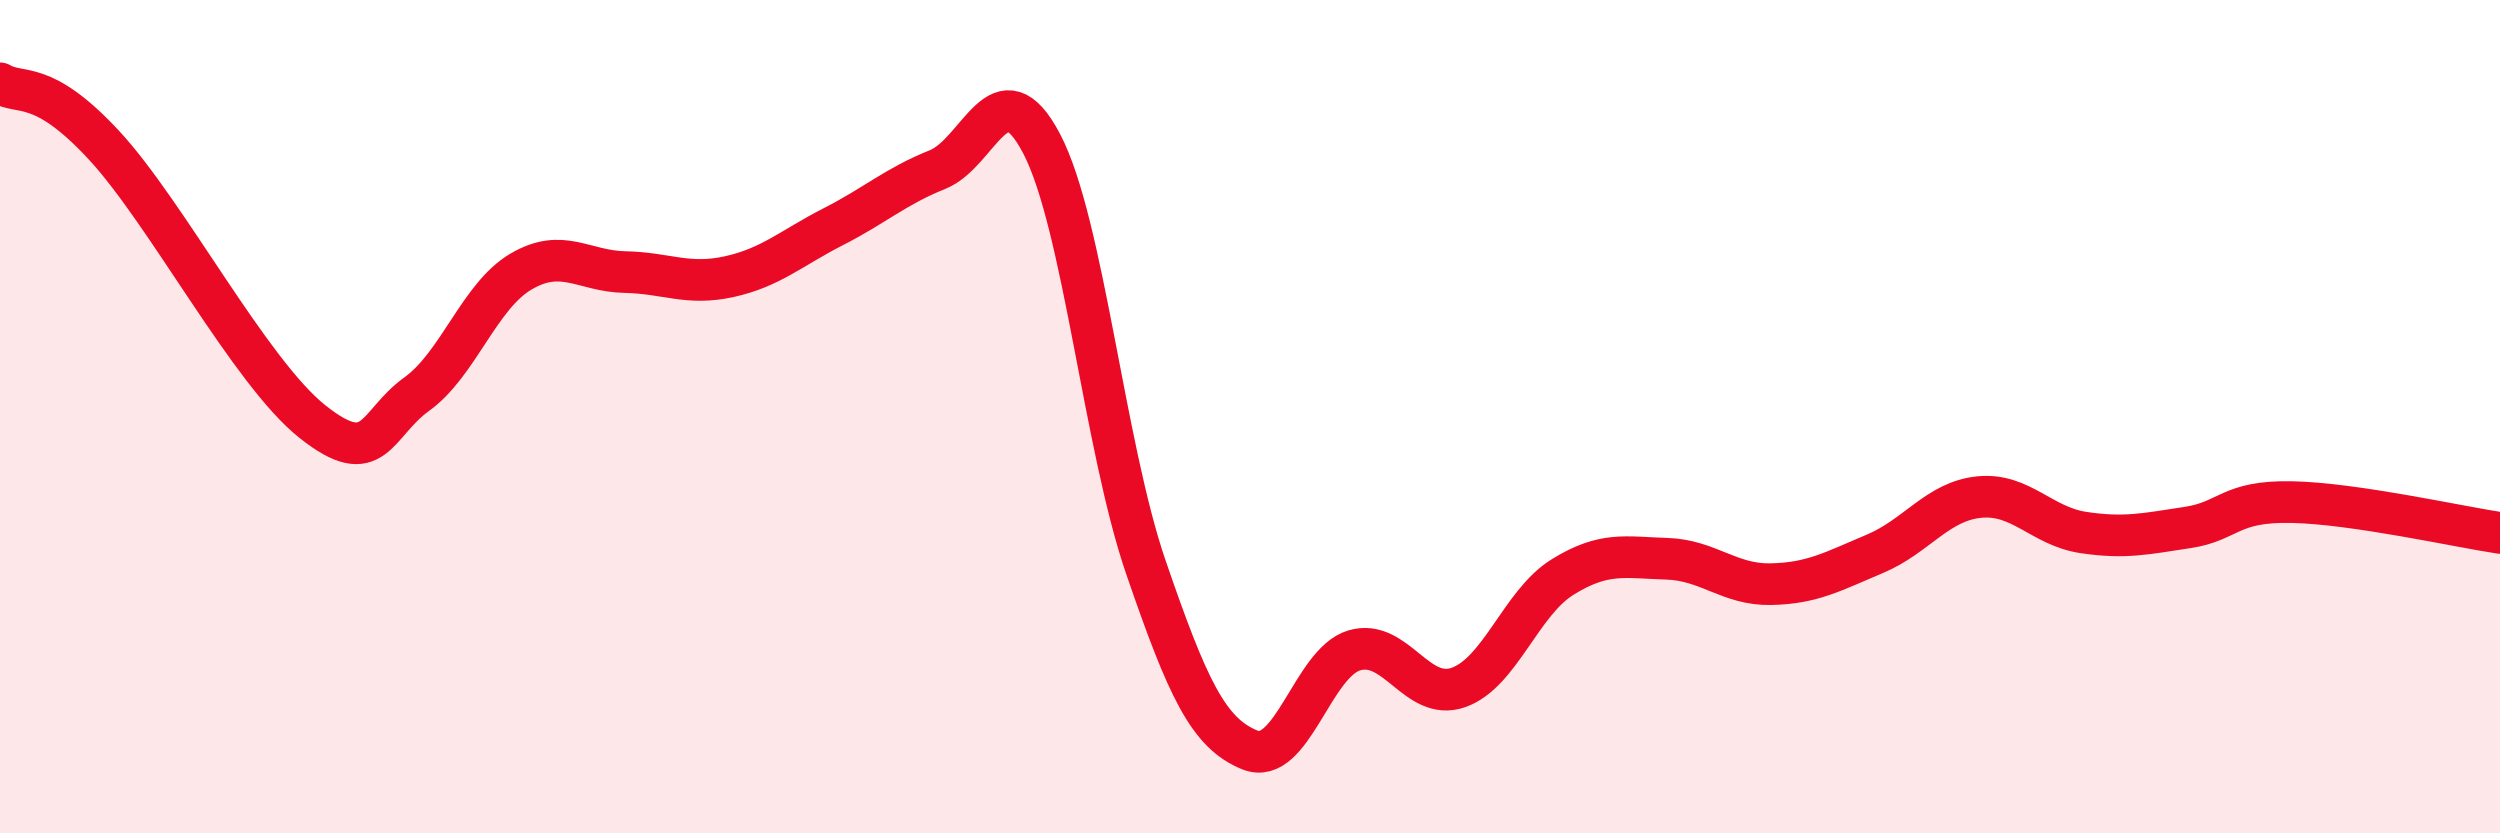 
    <svg width="60" height="20" viewBox="0 0 60 20" xmlns="http://www.w3.org/2000/svg">
      <path
        d="M 0,2 C 0.5,2.3 1,1.87 2.5,3.49 C 4,5.11 6,8.93 7.5,10.12 C 9,11.31 9,10.18 10,9.46 C 11,8.74 11.5,7.11 12.5,6.52 C 13.5,5.93 14,6.51 15,6.53 C 16,6.55 16.5,6.86 17.5,6.64 C 18.5,6.42 19,5.95 20,5.44 C 21,4.93 21.5,4.47 22.5,4.07 C 23.5,3.67 24,1.54 25,3.45 C 26,5.36 26.5,10.7 27.5,13.61 C 28.5,16.52 29,17.6 30,18 C 31,18.4 31.5,15.91 32.5,15.61 C 33.5,15.31 34,16.85 35,16.5 C 36,16.15 36.5,14.47 37.5,13.85 C 38.5,13.23 39,13.38 40,13.41 C 41,13.44 41.5,14.04 42.5,14.02 C 43.5,14 44,13.71 45,13.29 C 46,12.87 46.5,12.03 47.5,11.93 C 48.5,11.83 49,12.63 50,12.78 C 51,12.93 51.5,12.81 52.5,12.66 C 53.5,12.51 53.5,12.02 55,12.05 C 56.5,12.08 59,12.64 60,12.79L60 20L0 20Z"
        fill="#EB0A25"
        opacity="0.1"
        stroke-linecap="round"
        stroke-linejoin="round"
      />
      <path
        d="M 0,2 C 0.5,2.3 1,1.87 2.5,3.49 C 4,5.11 6,8.93 7.5,10.12 C 9,11.31 9,10.18 10,9.46 C 11,8.74 11.5,7.11 12.5,6.52 C 13.5,5.93 14,6.51 15,6.53 C 16,6.55 16.5,6.86 17.5,6.64 C 18.5,6.42 19,5.95 20,5.44 C 21,4.93 21.5,4.47 22.5,4.07 C 23.5,3.67 24,1.54 25,3.45 C 26,5.36 26.5,10.7 27.5,13.61 C 28.5,16.52 29,17.6 30,18 C 31,18.4 31.5,15.91 32.5,15.61 C 33.5,15.31 34,16.85 35,16.5 C 36,16.15 36.5,14.47 37.5,13.85 C 38.5,13.23 39,13.38 40,13.41 C 41,13.44 41.5,14.04 42.5,14.02 C 43.5,14 44,13.71 45,13.29 C 46,12.87 46.5,12.03 47.5,11.93 C 48.5,11.83 49,12.63 50,12.78 C 51,12.93 51.5,12.81 52.5,12.66 C 53.5,12.51 53.5,12.02 55,12.05 C 56.5,12.08 59,12.64 60,12.79"
        stroke="#EB0A25"
        stroke-width="1"
        fill="none"
        stroke-linecap="round"
        stroke-linejoin="round"
      />
    </svg>
  